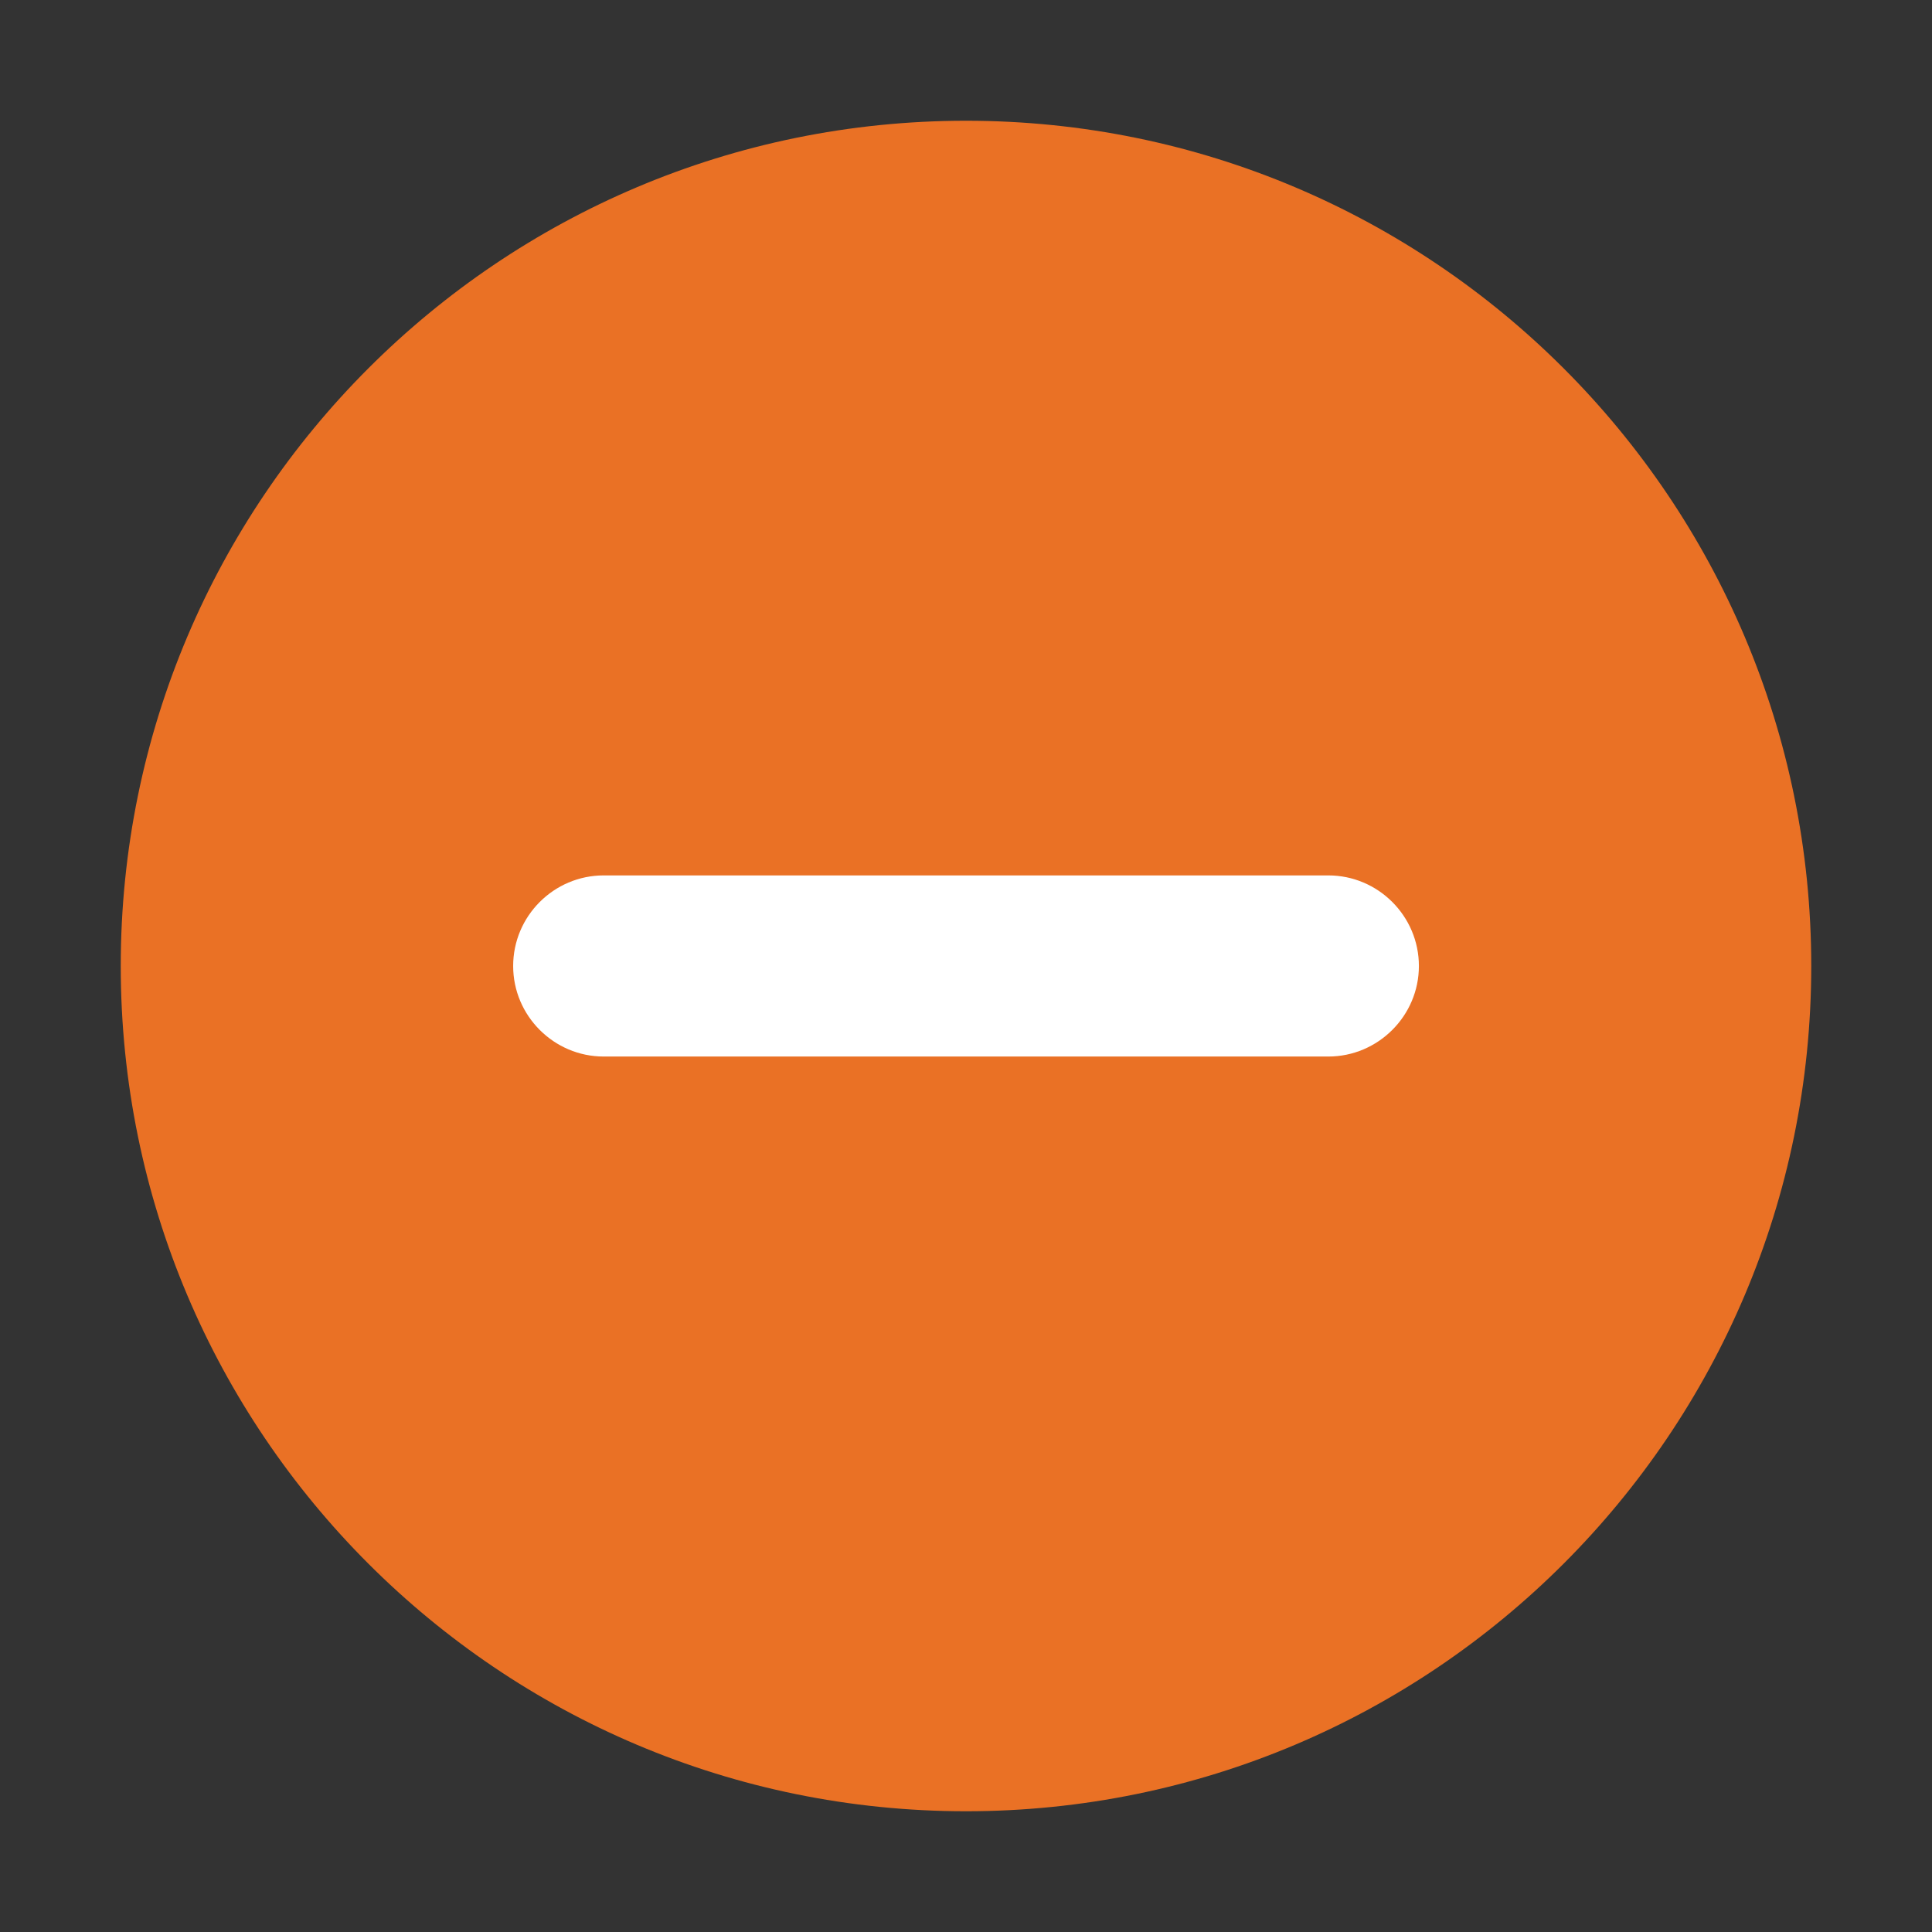<svg width="36" height="36" viewBox="0 0 36 36" fill="none" xmlns="http://www.w3.org/2000/svg">
<rect x="0" y="0" width="36" height="36" fill="#333333" stroke="none"/>
<circle cx="17.5" cy="18.5" r="11.5" fill="white"/>
<path fill-rule="evenodd" clip-rule="evenodd" d="M18 2.25C26.697 2.25 33.75 9.303 33.75 18C33.75 26.697 26.697 33.75 18 33.75C9.303 33.75 2.25 26.697 2.25 18C2.25 9.303 9.303 2.25 18 2.25ZM11.249 16.312H24.751C25.68 16.312 26.439 17.07 26.439 18C26.439 18.929 25.678 19.687 24.751 19.687H11.249C10.322 19.687 9.562 18.929 9.562 18C9.562 17.07 10.32 16.312 11.249 16.312Z" fill="#EA7125"/>
</svg>
